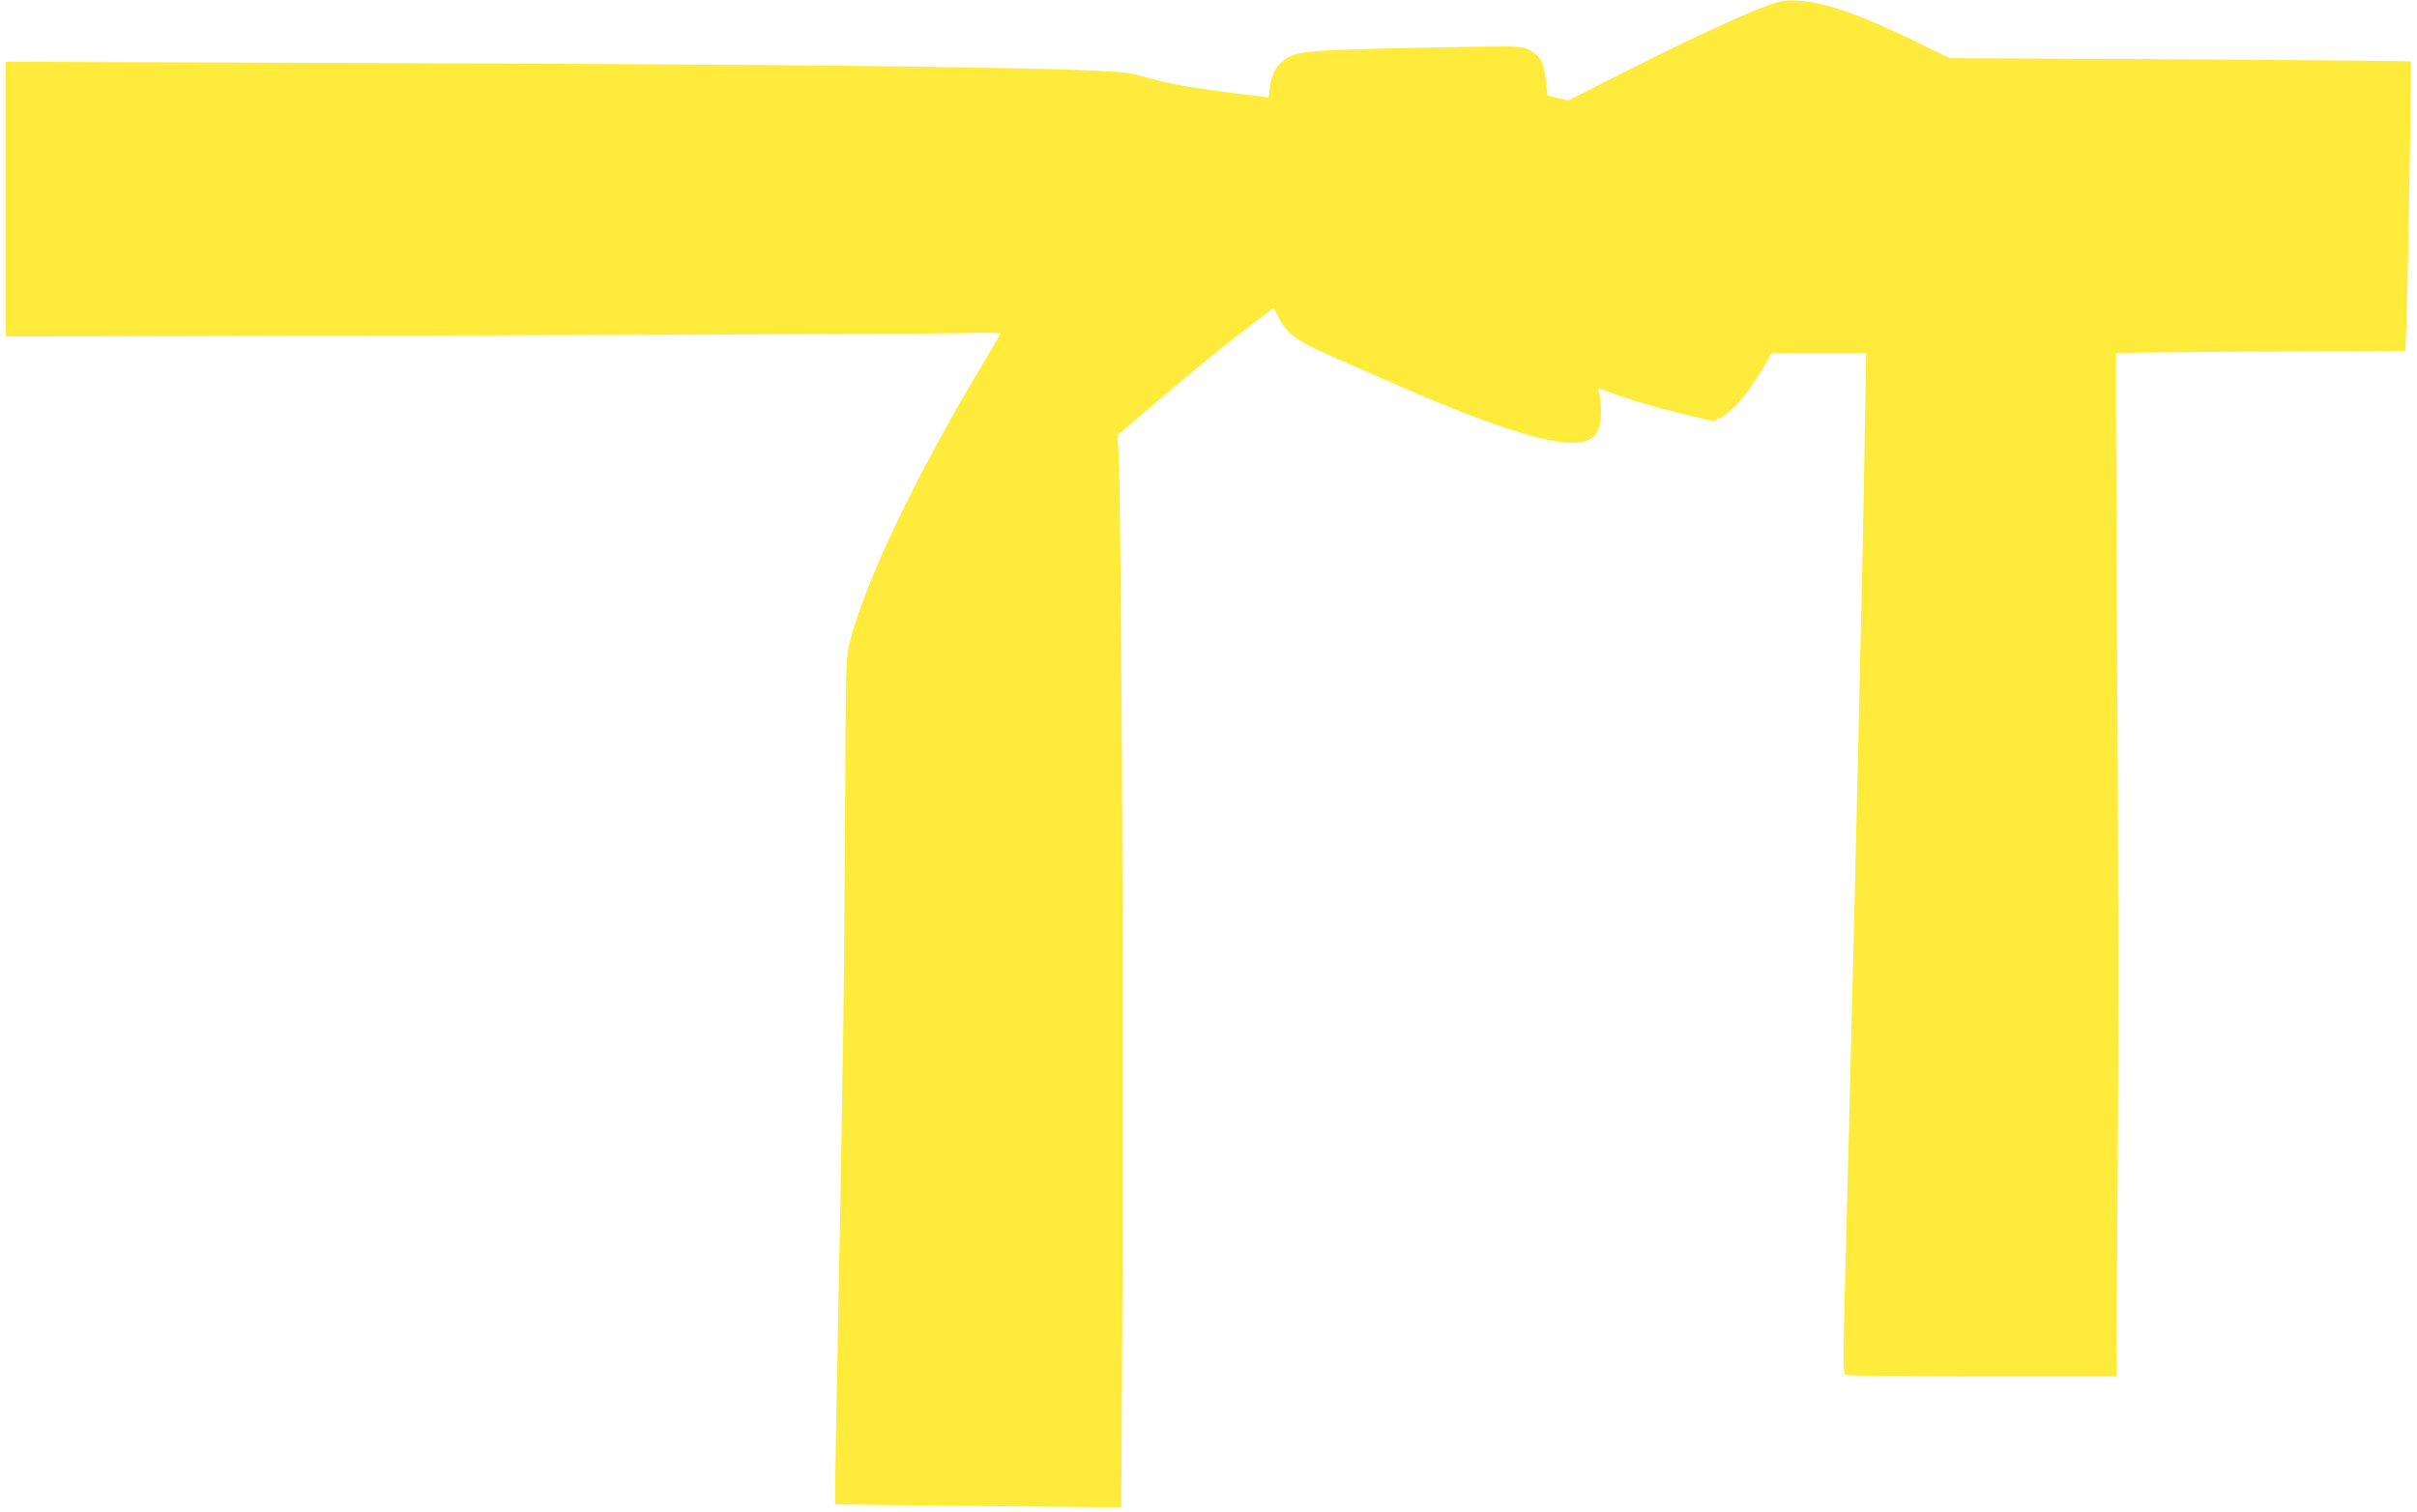 <?xml version="1.0" standalone="no"?>
<!DOCTYPE svg PUBLIC "-//W3C//DTD SVG 20010904//EN"
 "http://www.w3.org/TR/2001/REC-SVG-20010904/DTD/svg10.dtd">
<svg version="1.0" xmlns="http://www.w3.org/2000/svg"
 width="1280pt" height="801pt" viewBox="0 0 1280 801"
 preserveAspectRatio="xMidYMid meet">
<g transform="translate(0,801) scale(0.1,-0.1)"
fill="#ffeb3b" stroke="none">
<path d="M9365 7982 c-144 -52 -384 -164 -725 -335 l-335 -169 -55 13 -55 14
-7 73 c-10 95 -29 133 -81 163 -41 23 -47 24 -247 22 -113 -1 -369 -6 -570
-11 -401 -11 -440 -16 -505 -73 -35 -32 -50 -64 -60 -139 l-7 -46 -106 13
c-229 27 -410 57 -491 80 -48 13 -105 28 -129 33 -139 30 -1325 47 -3973 56
l-1989 7 0 -727 0 -728 2448 6 c1346 3 2532 9 2636 12 103 3 187 2 185 -3 -2
-4 -50 -84 -105 -178 -352 -590 -613 -1138 -694 -1456 -20 -76 -21 -118 -25
-952 -4 -848 -9 -1221 -40 -2836 -9 -426 -14 -775 -12 -777 1 -2 343 -6 759
-10 l756 -7 7 1289 c7 1215 -7 4044 -21 4289 l-6 100 188 160 c242 206 370
310 519 423 l119 91 28 -52 c47 -87 97 -124 269 -199 85 -37 237 -104 339
-149 415 -183 706 -285 878 -309 138 -19 204 13 217 105 8 48 2 136 -10 167
-6 15 2 14 57 -8 94 -37 235 -79 401 -119 l148 -36 45 21 c56 28 141 127 214
250 l53 90 250 0 250 0 -7 -402 c-3 -222 -11 -594 -16 -828 -5 -234 -14 -634
-20 -890 -6 -256 -17 -733 -25 -1060 -8 -327 -20 -779 -25 -1005 -6 -225 -15
-592 -21 -814 -8 -330 -8 -406 3 -412 7 -5 333 -9 724 -9 l712 0 7 1118 c5
637 3 1801 -3 2707 -5 875 -8 1592 -5 1595 2 2 348 6 768 8 l763 4 6 132 c7
177 28 1397 24 1401 -2 2 -553 7 -1223 11 l-1220 6 -180 88 c-293 143 -476
207 -620 216 -71 4 -89 2 -160 -24z"/>
</g>
</svg>
